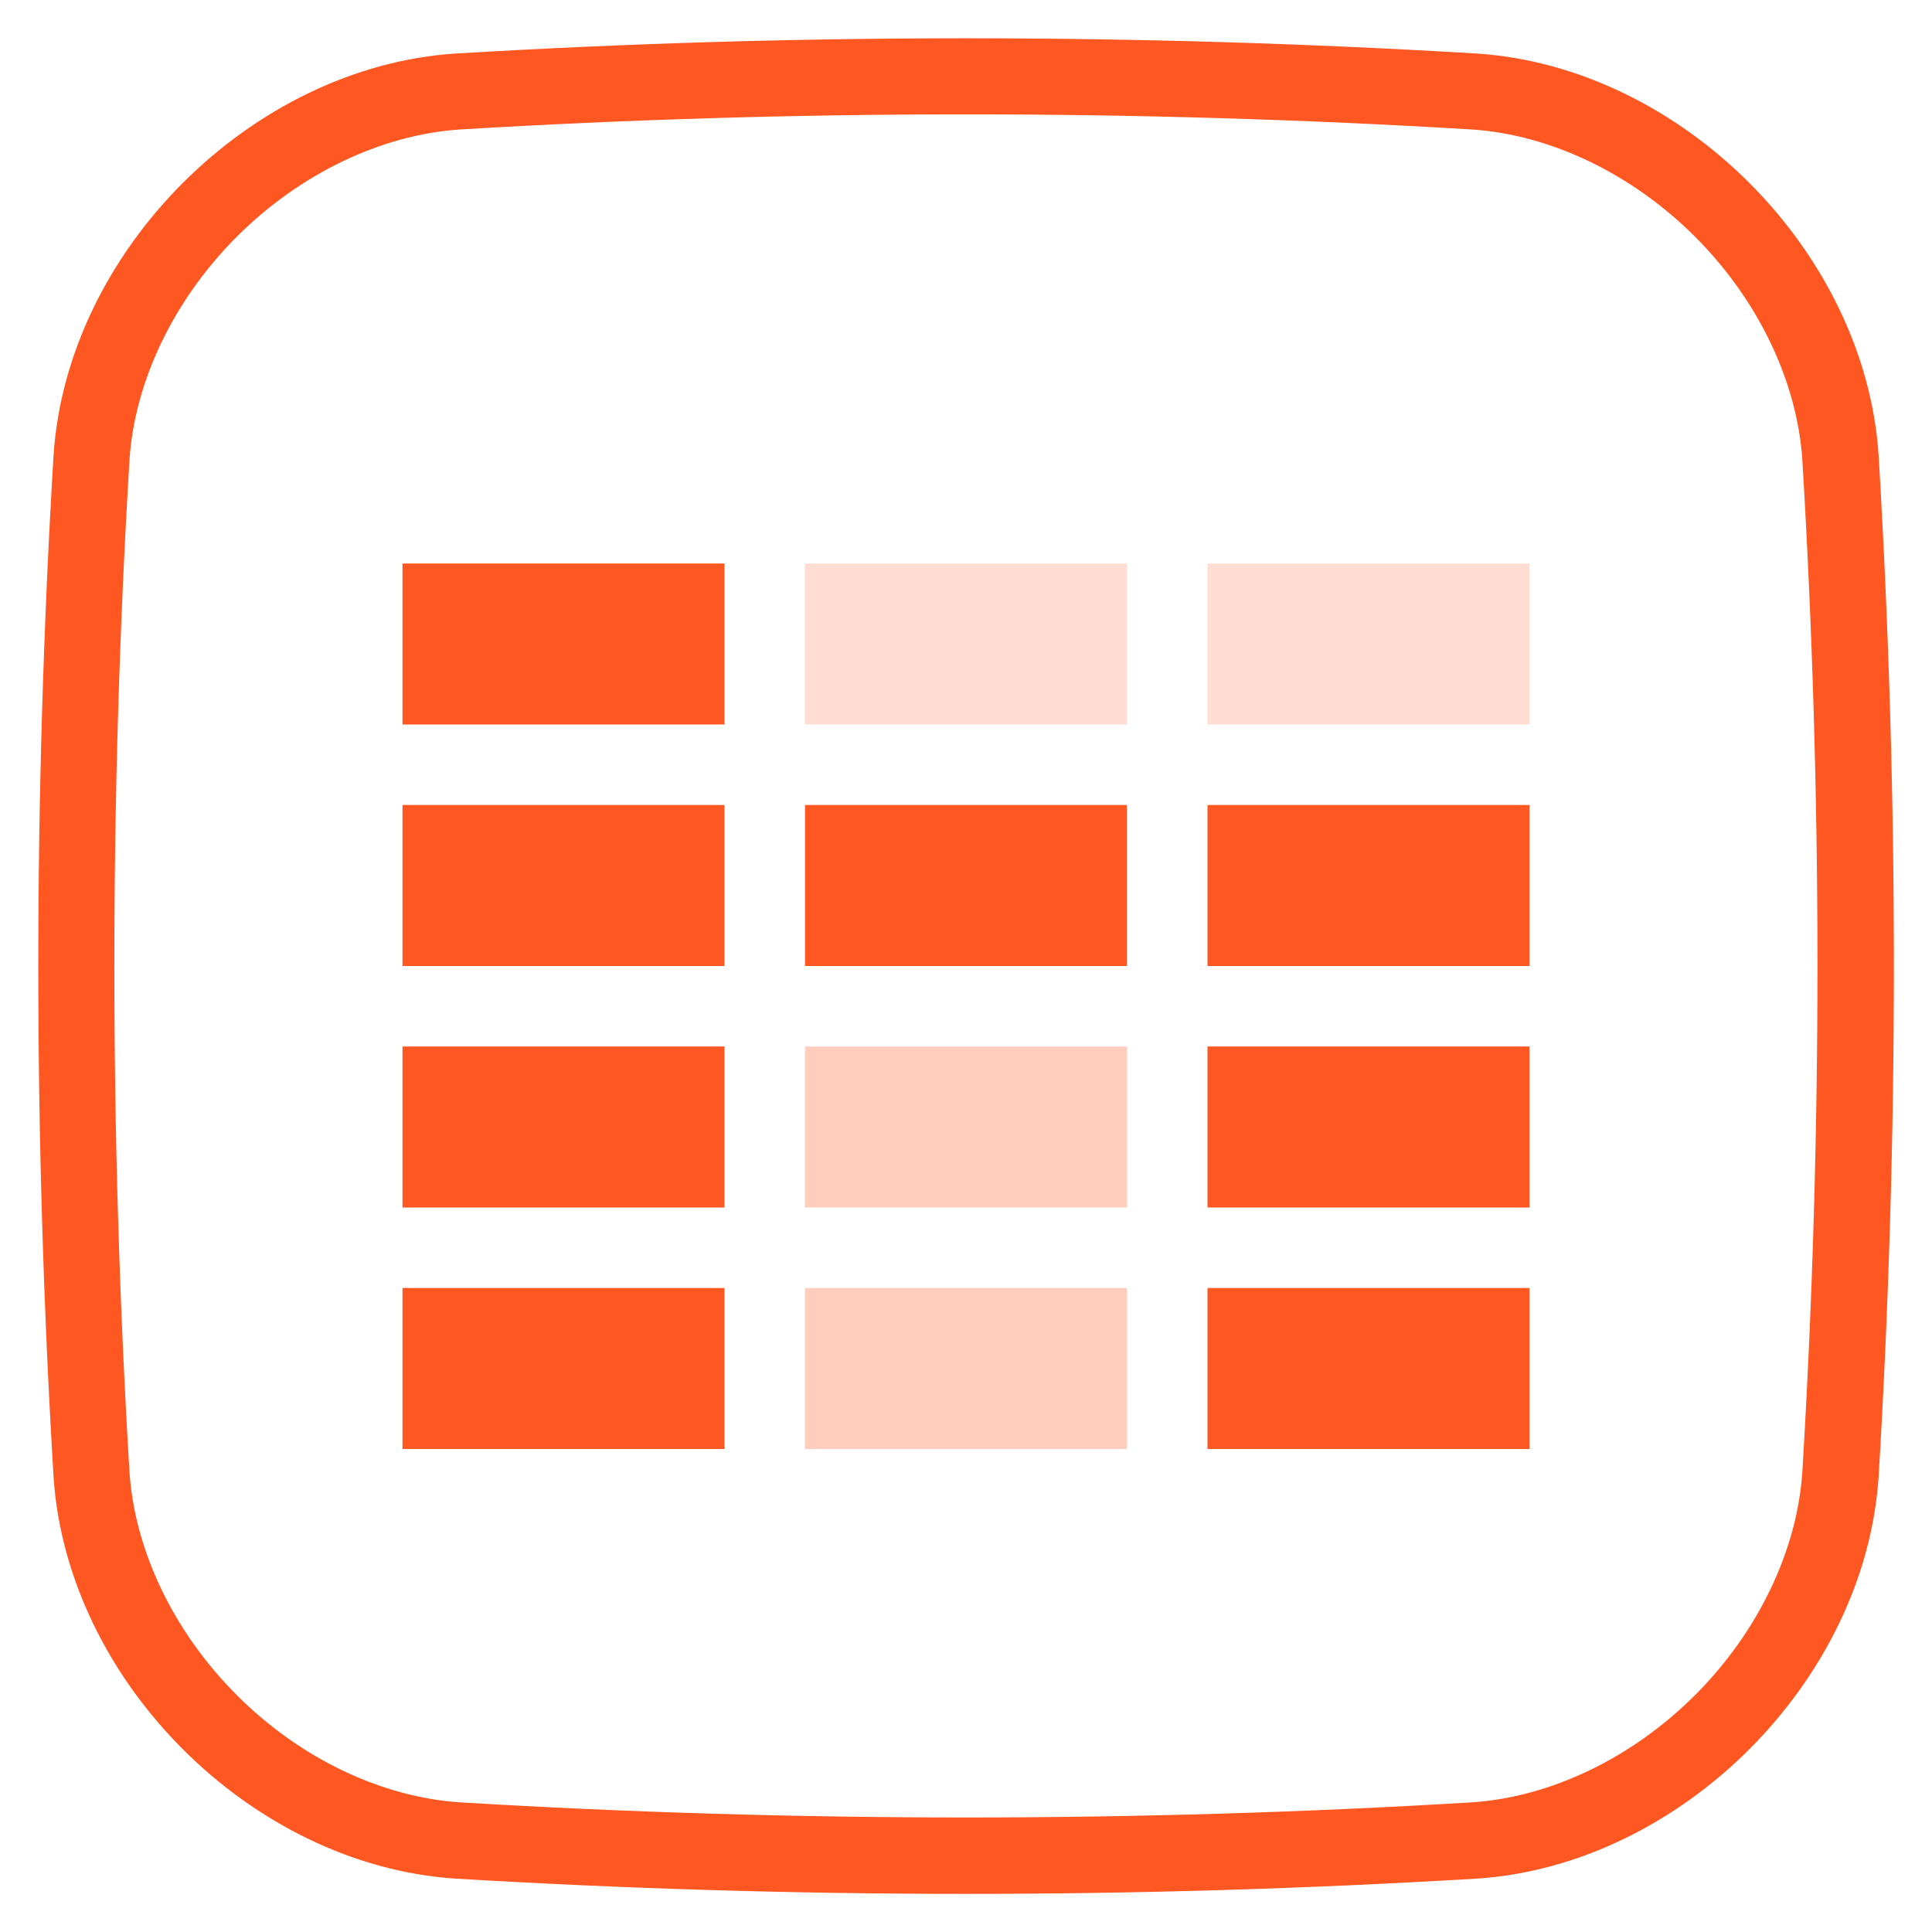 <?xml version="1.0" encoding="utf-8"?>
<!-- Generator: Adobe Illustrator 19.1.0, SVG Export Plug-In . SVG Version: 6.00 Build 0)  -->
<!DOCTYPE svg PUBLIC "-//W3C//DTD SVG 1.1//EN" "http://www.w3.org/Graphics/SVG/1.1/DTD/svg11.dtd">
<svg version="1.1" id="Layer_1" xmlns="http://www.w3.org/2000/svg" xmlns:xlink="http://www.w3.org/1999/xlink" x="0px" y="0px"
	 width="1140px" height="1140px" viewBox="0 0 1140 1140" enable-background="new 0 0 1140 1140" xml:space="preserve">
<rect x="475" y="760" opacity="0.3" fill="#FF5722" width="190" height="95"/>
<rect x="237.5" y="760" fill="#FF5722" width="190" height="95"/>
<rect x="712.5" y="760" fill="#FF5722" width="190" height="95"/>
<rect x="475" y="617.5" opacity="0.3" fill="#FF5722" width="190" height="95"/>
<rect x="237.5" y="617.5" fill="#FF5722" width="190" height="95"/>
<rect x="237.5" y="475" fill="#FF5722" width="190" height="95"/>
<rect x="237.5" y="332.5" fill="#FF5722" width="190" height="95"/>
<rect x="712.5" y="617.5" fill="#FF5722" width="190" height="95"/>
<rect x="712.5" y="475" fill="#FF5722" width="190" height="95"/>
<rect x="475" y="475" fill="#FF5722" width="190" height="95"/>
<rect x="712.5" y="332.5" opacity="0.2" fill="#FF5722" width="190" height="95"/>
<rect x="475" y="332.5" opacity="0.2" fill="#FF5722" width="190" height="95"/>
<g>
	<path fill="#FF5722" d="M570,1117.5c-100.7,0-201.4-3-301.3-9l-0.1,0c-120.5-8-229-116.5-237-237l0-0.1c-12-200-12-402.7,0-602.7
		l0-0.1c8-120.5,116.5-229,237-237l0.1,0c200-12,402.7-12,602.7,0l0.1,0c120.5,8,229,116.5,237,237l0,0.1c12,200,12,402.7,0,602.7
		l0,0.1c-8,120.5-116.5,229-237,237l-0.1,0C771.4,1114.5,670.7,1117.5,570,1117.5z M271.4,1063.5c198.1,11.9,399,11.9,597.1,0
		c46.6-3.1,94.6-26.2,131.7-63.3c37.1-37.1,60.2-85.1,63.3-131.7c11.9-198.1,11.9-399,0-597.1c-3.1-46.6-26.2-94.6-63.3-131.7
		c-37.1-37.1-85.1-60.2-131.7-63.3c-198.1-11.9-399-11.9-597.1,0c-46.6,3.1-94.6,26.2-131.7,63.3c-37.1,37.1-60.2,85.1-63.3,131.7
		c-11.9,198.1-11.9,399,0,597.1c3.1,46.6,26.2,94.6,63.3,131.7C176.8,1037.4,224.8,1060.4,271.4,1063.5z"/>
</g>
<g>
</g>
<g>
</g>
<g>
</g>
<g>
</g>
<g>
</g>
<g>
</g>
<g>
</g>
<g>
</g>
<g>
</g>
<g>
</g>
<g>
</g>
<g>
</g>
<g>
</g>
<g>
</g>
<g>
</g>
</svg>
